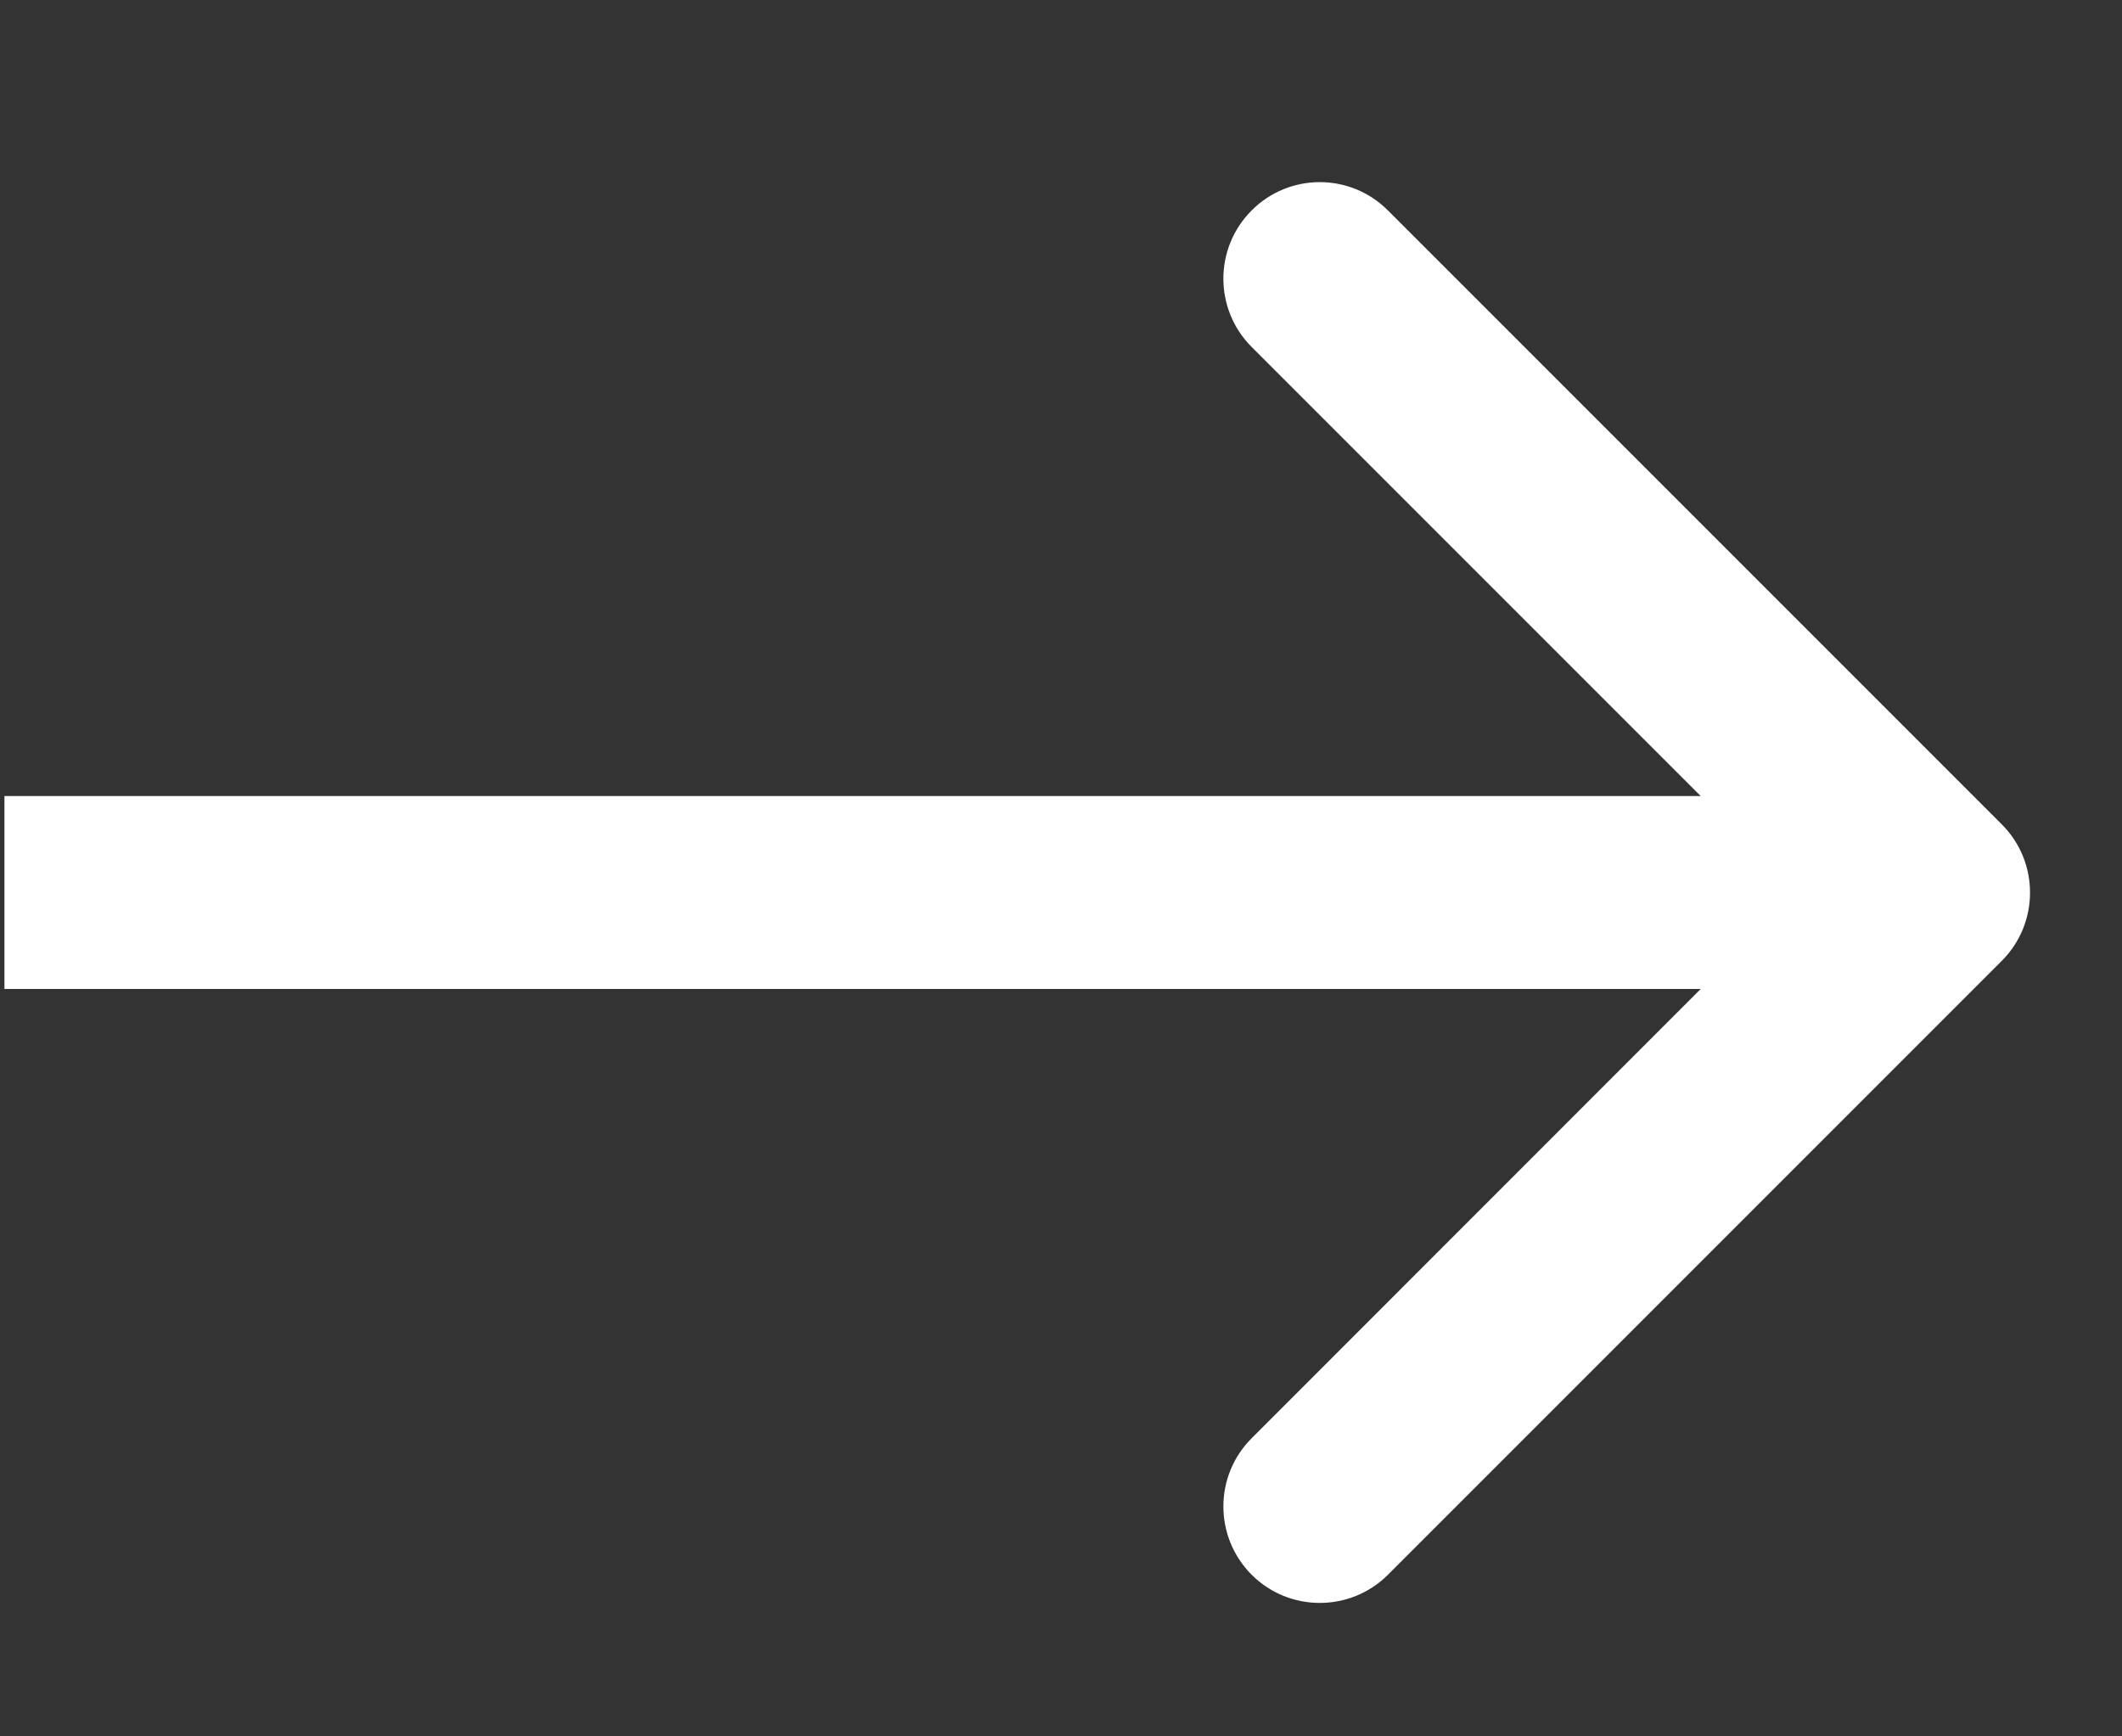 <svg width="11" height="9" viewBox="0 0 11 9" fill="none" xmlns="http://www.w3.org/2000/svg">
<rect x="0" y="0" width="11" height="9" fill="#333333" stroke="none"/>
<path d="M10.377 4.98C10.572 4.785 10.572 4.468 10.377 4.273L7.195 1.091C7 0.895 6.683 0.895 6.488 1.091C6.293 1.286 6.293 1.603 6.488 1.798L9.316 4.626L6.488 7.455C6.293 7.65 6.293 7.966 6.488 8.162C6.683 8.357 7 8.357 7.195 8.162L10.377 4.98ZM0.023 5.126L10.023 5.126L10.023 4.126L0.023 4.126L0.023 5.126Z" fill="white"/>
</svg>
